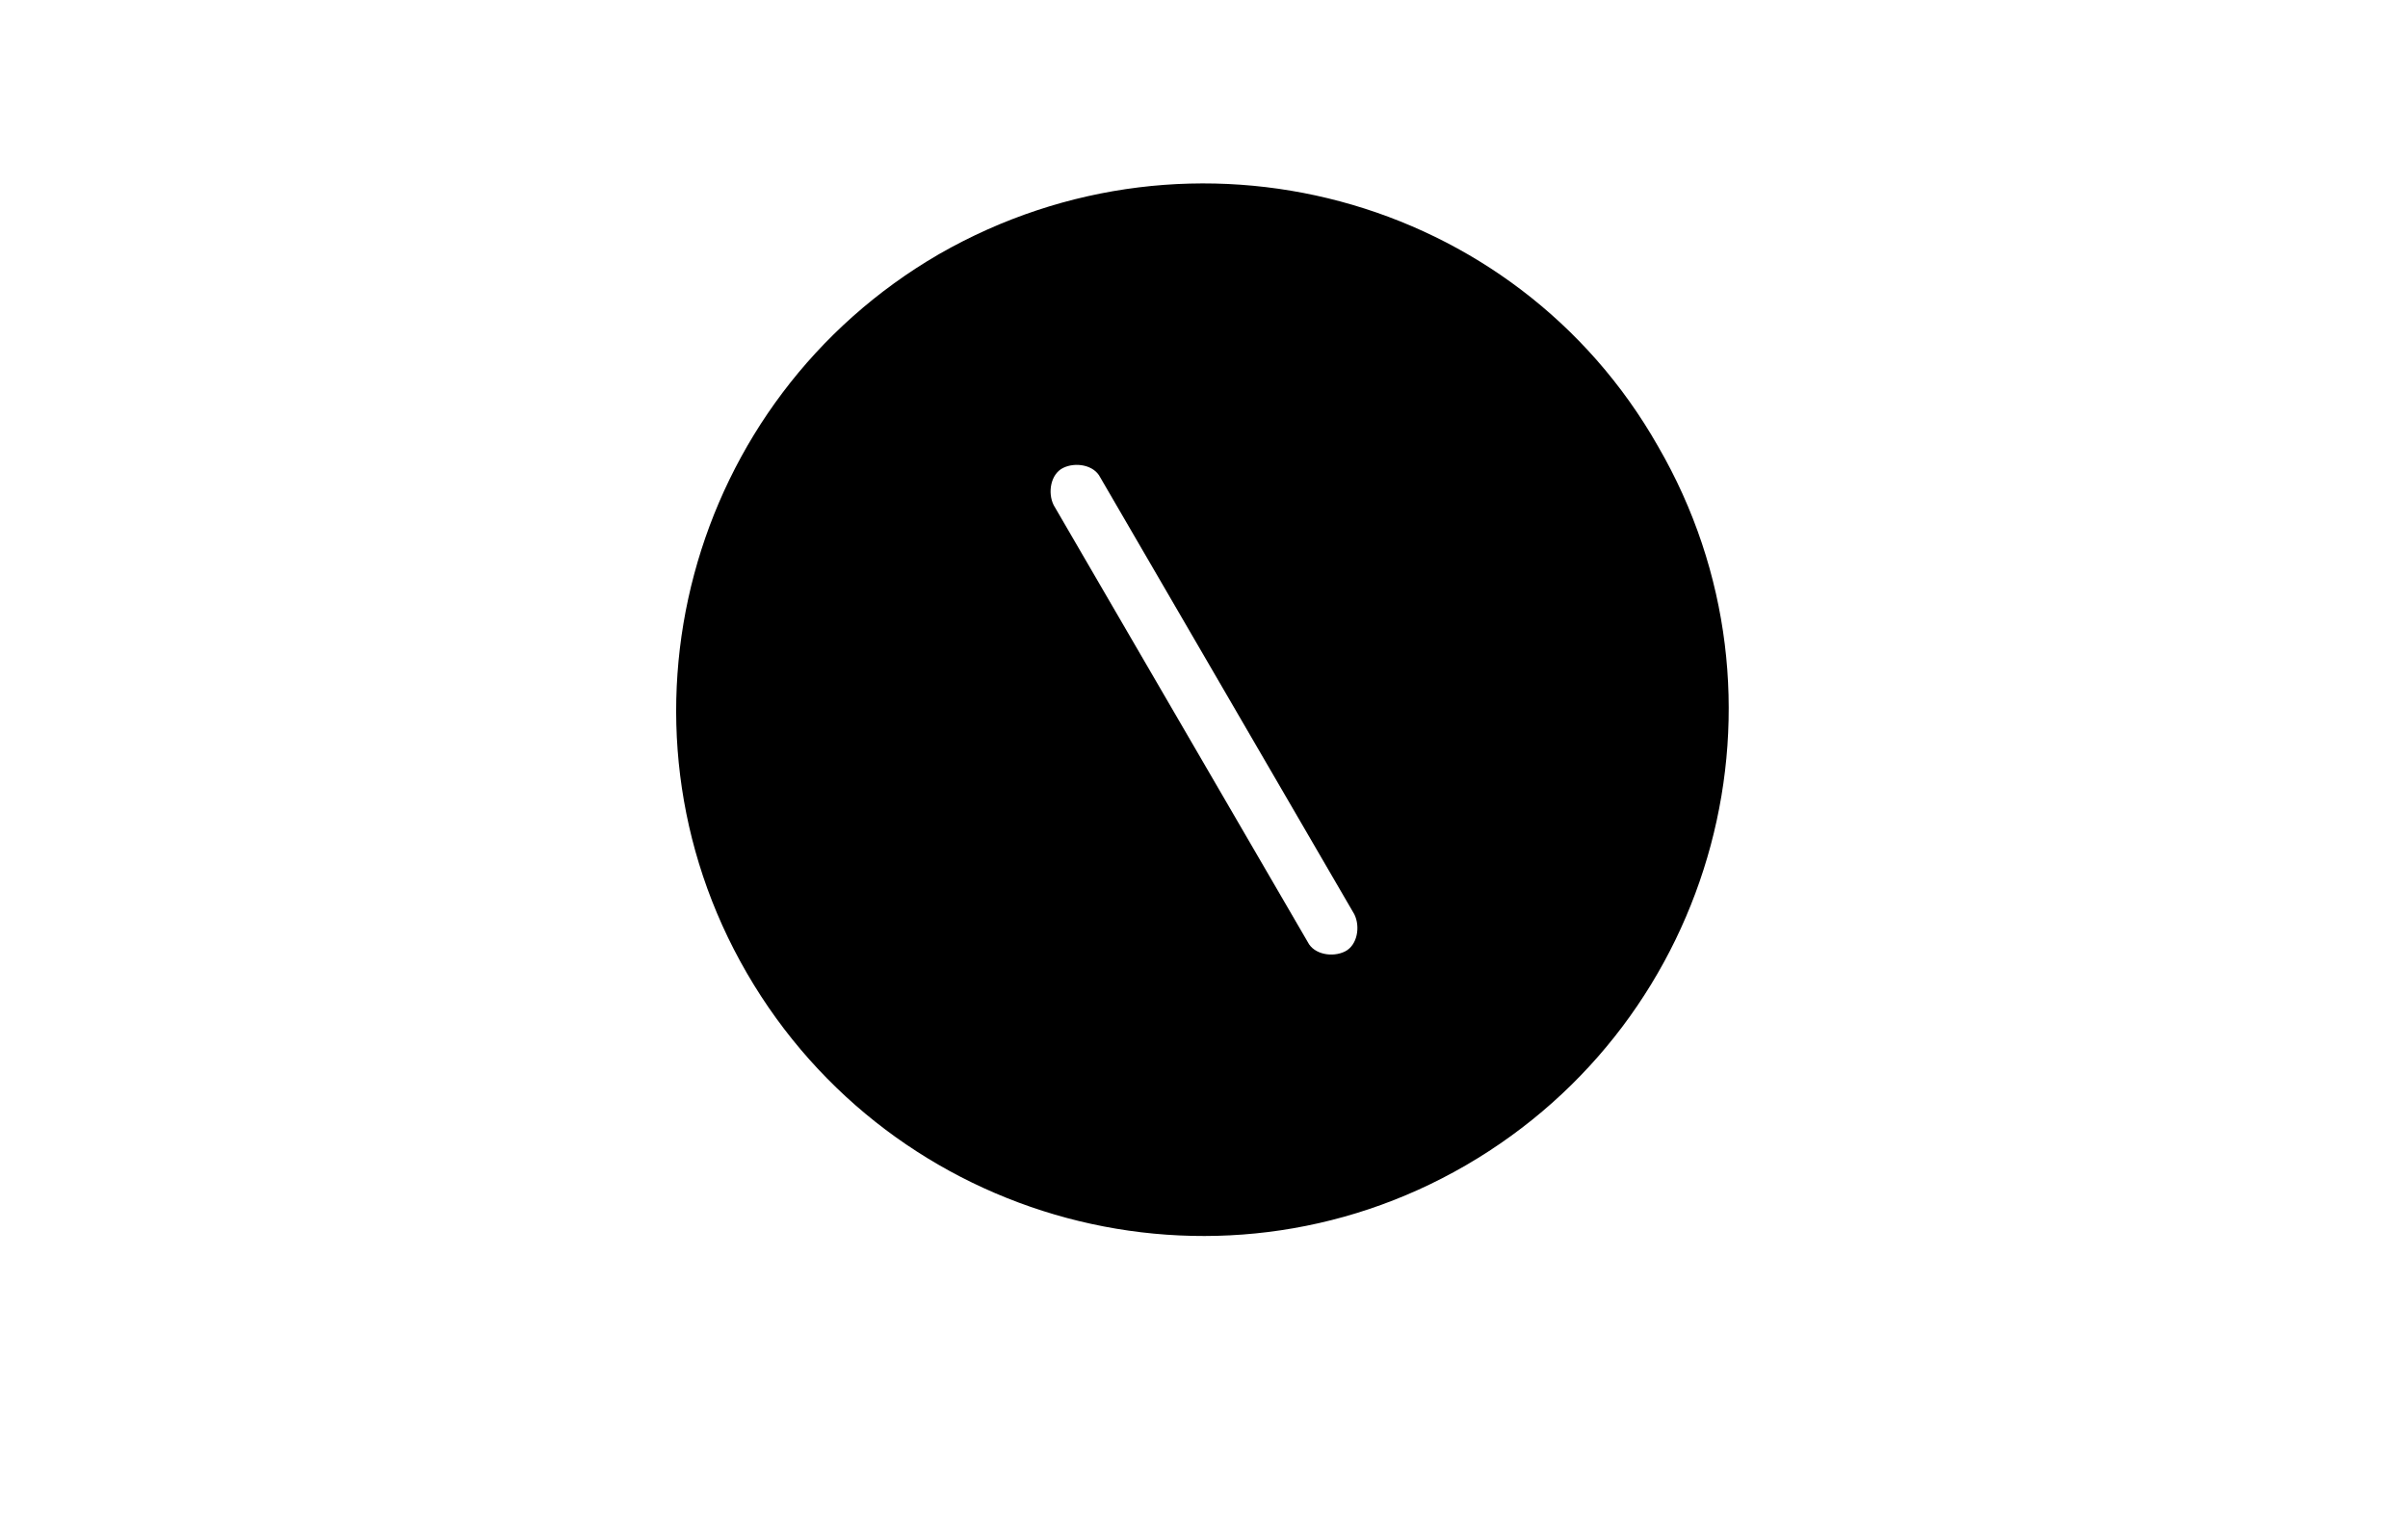 <?xml version="1.0" encoding="utf-8"?>
<!-- Generator: Adobe Illustrator 24.3.0, SVG Export Plug-In . SVG Version: 6.00 Build 0)  -->
<svg version="1.1" xmlns="http://www.w3.org/2000/svg" xmlns:xlink="http://www.w3.org/1999/xlink" x="0px" y="0px"
	 viewBox="0 0 77.7 49" style="enable-background:new 0 0 77.7 49;" xml:space="preserve">
<g id="Layer_2">
	<path d="M30.3,8.2c-8.1,4.7-10.9,15.1-6.2,23.2c4.7,8.1,15.1,10.9,23.2,6.2c8.1-4.7,10.9-15.1,6.2-23.2C48.9,6.3,38.5,3.5,30.3,8.2
		 M43.7,29.5c0.2,0.4,0.1,1-0.3,1.2c-0.4,0.2-1,0.1-1.2-0.3L34,16.3c-0.2-0.4-0.1-1,0.3-1.2c0.4-0.2,1-0.1,1.2,0.3L43.7,29.5"/>
</g>
<g id="Layer_1">
</g>
</svg>
